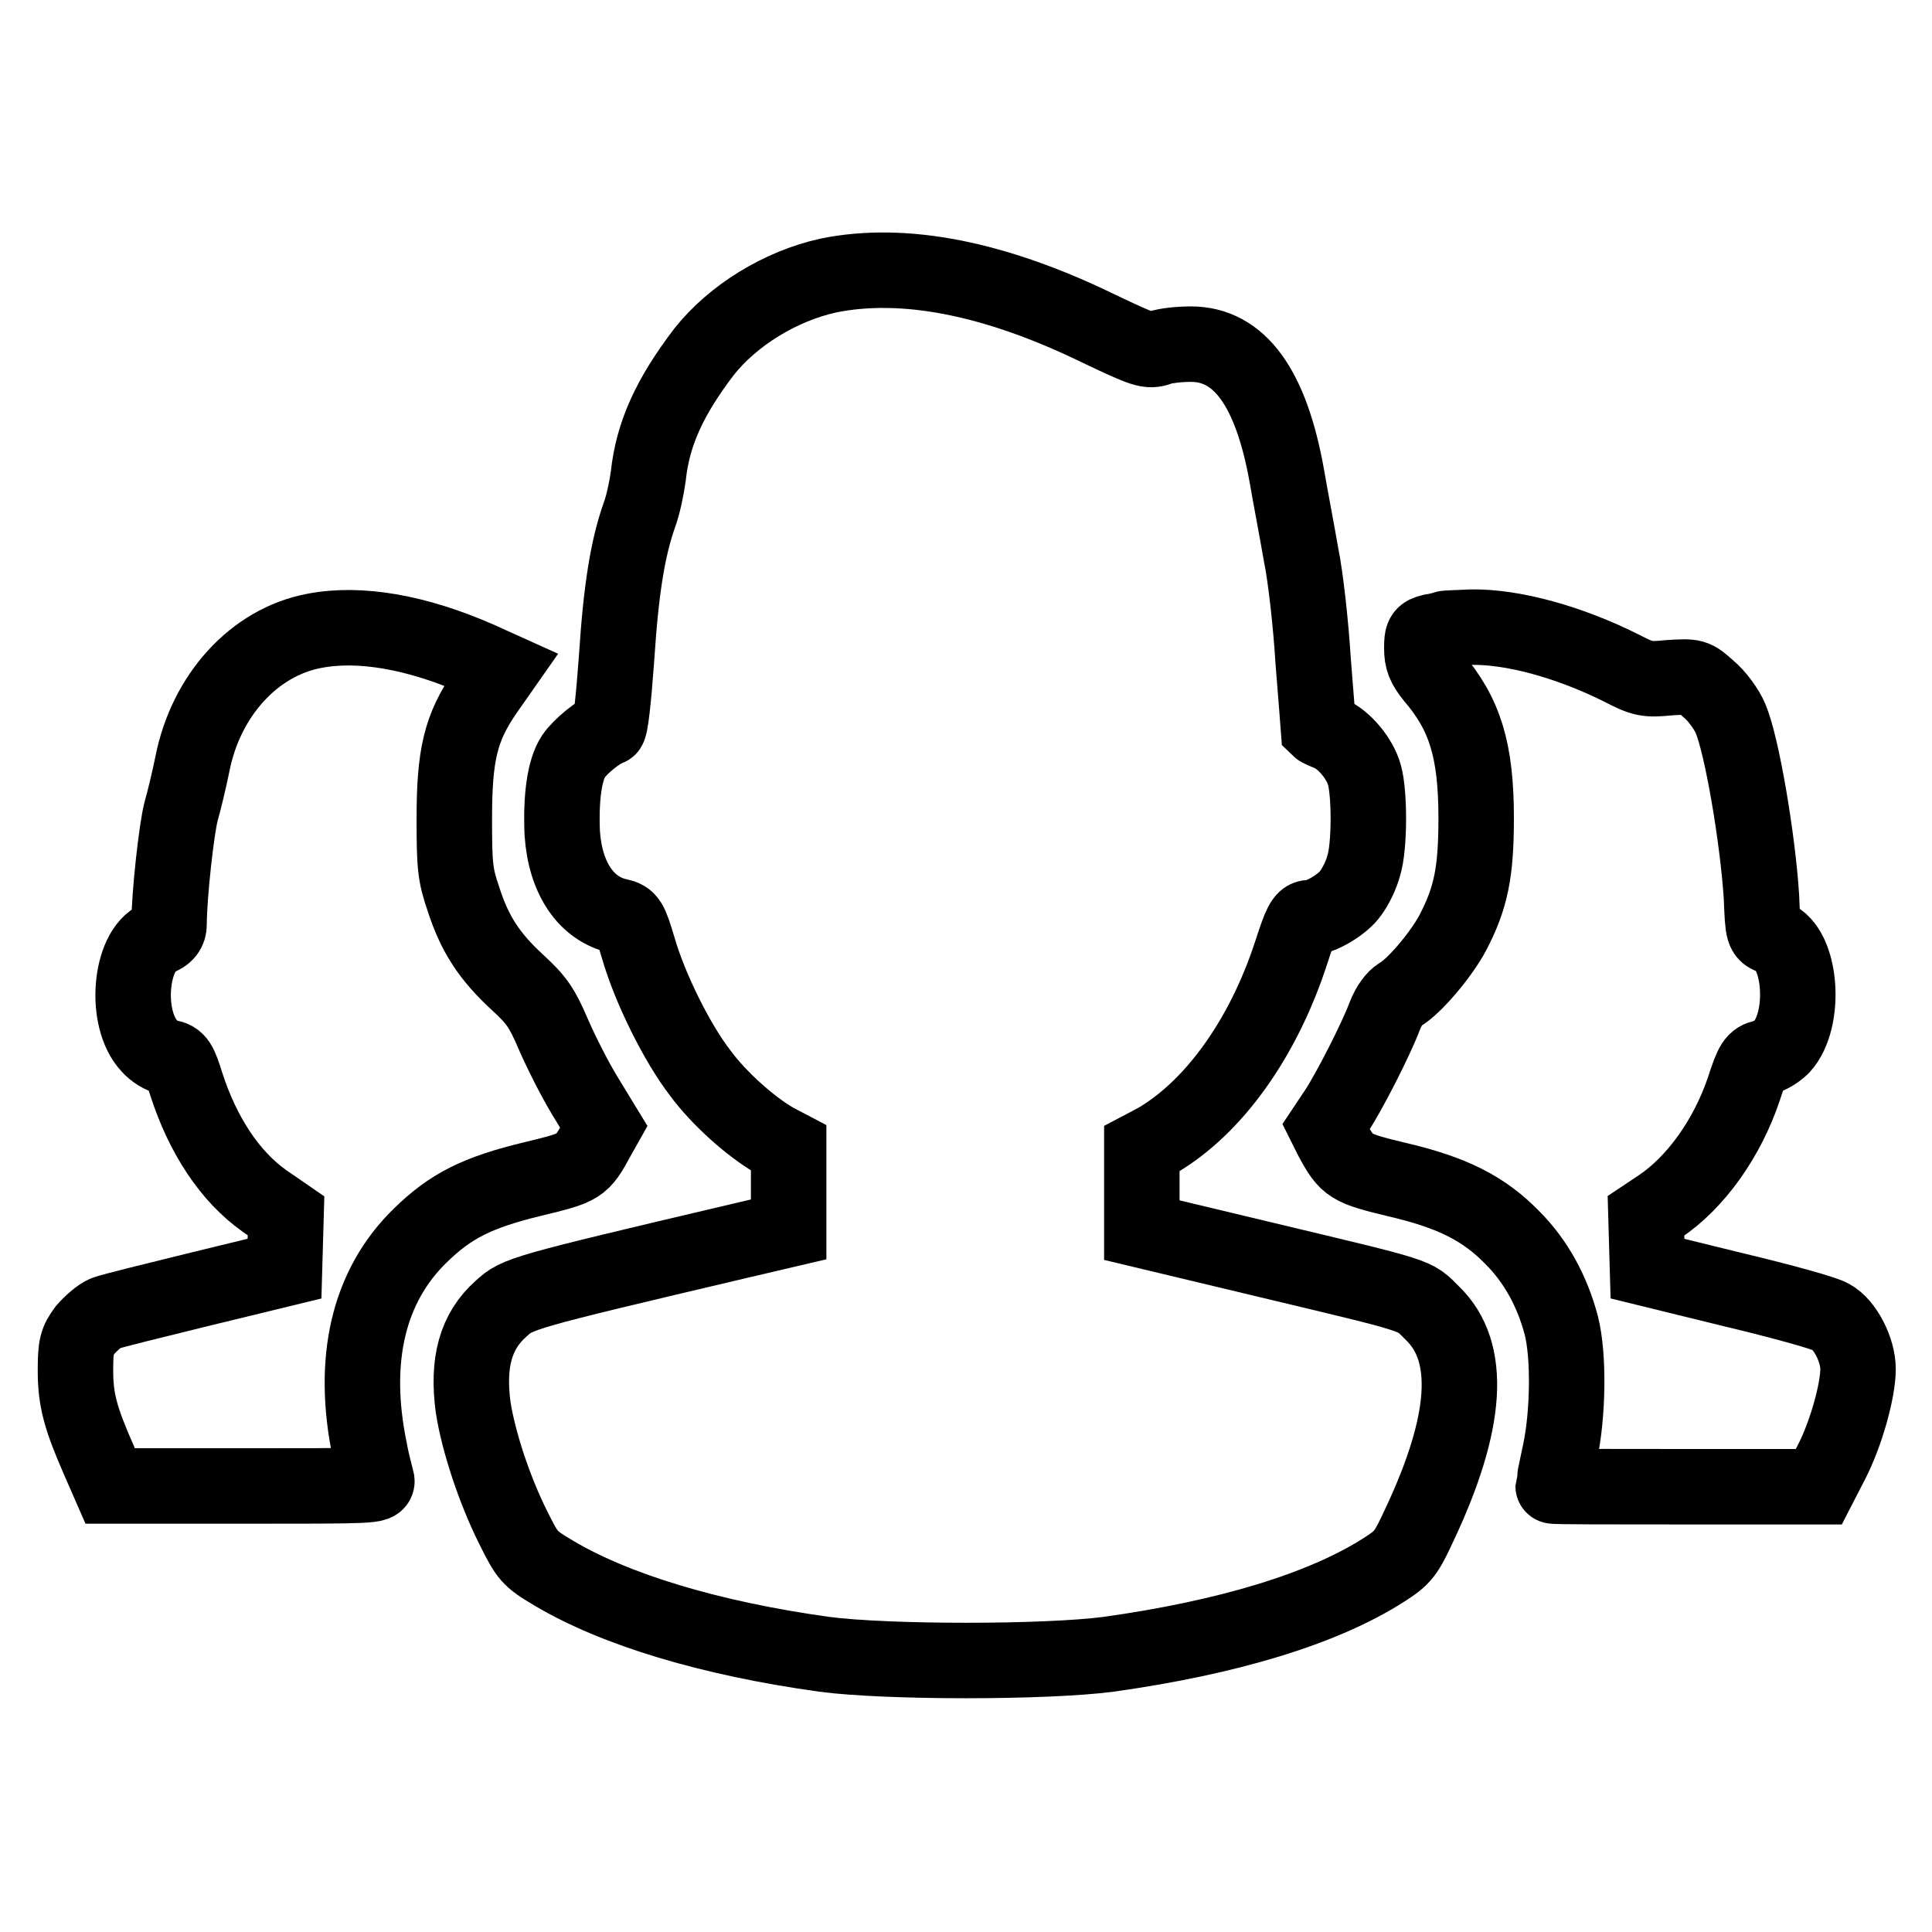 <?xml version="1.0" encoding="utf-8"?>
<!-- Svg Vector Icons : http://www.onlinewebfonts.com/icon -->
<!DOCTYPE svg PUBLIC "-//W3C//DTD SVG 1.1//EN" "http://www.w3.org/Graphics/SVG/1.1/DTD/svg11.dtd">
<svg version="1.1" xmlns="http://www.w3.org/2000/svg" xmlns:xlink="http://www.w3.org/1999/xlink" x="0px" y="0px" viewBox="0 0 256 256" enable-background="new 0 0 256 256" xml:space="preserve">
<g><g><g><path stroke-width="10" fill-opacity="0" stroke="#000000"  d="M109.8,36.5c-6.4,1.4-12.7,5.3-16.5,10.1c-4.5,5.9-6.8,10.8-7.4,16.5c-0.2,1.5-0.7,3.9-1.2,5.2c-1.5,4.3-2.4,9.6-3,18.9c-0.4,5.5-0.8,9.2-1.1,9.3c-1.3,0.4-3.7,2.4-4.6,3.7c-1.2,1.8-1.7,5.5-1.5,10.2c0.4,6,3.2,10.1,7.5,11c1.3,0.3,1.5,0.6,2.6,4.3c1.5,5.2,5.1,12.5,8.2,16.5c2.5,3.4,6.7,7.1,9.8,8.9l1.9,1v5.4v5.4l-6.4,1.5c-29.3,6.9-29.5,7-31.7,9c-3.4,3-4.5,7.2-3.7,13.1c0.7,4.5,2.8,10.9,5.3,15.9c1.9,3.8,2.1,4.1,5.3,6c8.2,4.9,20.8,8.7,35.9,10.8c8.3,1.1,29.3,1.1,37.7,0c15.7-2.2,28.4-6,36.5-11.2c2.5-1.6,2.9-2.1,4.7-6c6.4-13.6,7-22.9,1.7-28c-2.5-2.5-1.3-2.1-22.2-7.1l-16.3-3.9v-5.4v-5.4l1.9-1c7.6-4.4,14.2-13.6,17.9-25c1.2-3.7,1.6-4.6,2.4-4.6c1.5,0,4.5-1.8,5.5-3.3c0.6-0.8,1.4-2.4,1.7-3.6c0.8-2.5,0.8-9.5,0.1-12c-0.6-2.2-2.7-4.7-4.6-5.5c-0.7-0.3-1.4-0.6-1.5-0.7c0,0-0.3-4-0.7-8.9c-0.3-4.9-1-11.2-1.6-14.1c-0.5-2.9-1.4-7.6-1.9-10.5c-2.1-11.7-6.3-17.4-12.7-17.4c-1.5,0-3.4,0.2-4.2,0.5c-1.4,0.5-2,0.3-7.9-2.5C131.8,36.8,119.7,34.5,109.8,36.5z"/><path stroke-width="10" fill-opacity="0" stroke="#000000"  d="M41.6,83.6c-7.9,1.5-14.3,8.5-16.1,17.6c-0.4,2-1.1,4.9-1.5,6.3c-0.6,2.2-1.6,11.2-1.6,15c0,0.8-0.4,1.4-1.5,1.8c-3.7,1.6-4.5,10.7-1.1,14.3c0.6,0.7,1.7,1.4,2.5,1.5c1.2,0.2,1.5,0.7,2.4,3.6c2.2,6.8,5.8,12.2,10.3,15.4l2.9,2l-0.1,3.5l-0.1,3.5l-11.1,2.7c-6.1,1.5-11.8,2.9-12.6,3.2c-0.8,0.3-2,1.4-2.7,2.2c-1.1,1.5-1.3,2.1-1.3,5.4c0,4,0.7,6.4,3.2,12.1l1.4,3.2h17.8c16.8,0,17.8,0,17.5-0.8c-0.1-0.5-0.6-2.2-0.9-3.9c-2.5-12-0.2-21.8,6.7-28.5c4-3.9,7.5-5.7,15-7.5c6.2-1.5,6.4-1.6,8.4-5.3l0.9-1.6l-2.5-4.1c-1.4-2.3-3.2-5.9-4.2-8.2c-1.5-3.5-2.2-4.5-4.7-6.8c-3.7-3.4-5.7-6.4-7.2-11.1c-1.1-3.2-1.2-4.4-1.2-10.6c0-8.4,0.8-12,4.1-16.8l2.1-3l-3.1-1.4C55.3,83.8,47.7,82.4,41.6,83.6z"/><path stroke-width="10" fill-opacity="0" stroke="#000000"  d="M191.4,83.3c-0.2,0.1-1,0.3-1.7,0.4c-1.2,0.3-1.3,0.5-1.3,2.2c0,1.5,0.3,2.3,1.5,3.8c4.2,4.9,5.7,9.7,5.7,18.7c0,7.2-0.7,10.6-3.1,15.2c-1.6,3-5.2,7.2-7,8.2c-0.7,0.4-1.5,1.5-2,2.8c-1.2,3.2-4.8,10.2-6.4,12.6l-1.4,2.1l0.8,1.6c2,3.7,2.4,3.9,8.6,5.4c7.3,1.7,11.5,3.8,15.3,7.7c3.1,3.1,5.3,7.1,6.5,11.7c1,4,0.9,11.7-0.2,16.8c-0.5,2.3-0.9,4.3-0.9,4.4c0,0.1,7.9,0.1,17.6,0.1h17.6l1.7-3.3c1.9-3.7,3.5-9.4,3.5-12.3c0-2.5-1.7-5.9-3.6-6.9c-0.8-0.5-6.6-2.1-12.9-3.6l-11.4-2.8l-0.1-3.5l-0.1-3.5l1.8-1.2c4.8-3.2,9-9.1,11.2-15.7c1.1-3.4,1.4-3.8,2.6-4.1c0.7-0.1,1.8-0.8,2.4-1.4c3.3-3.6,2.6-13.1-1.1-14.5c-1.4-0.5-1.4-0.5-1.6-5.4c-0.5-7.8-2.6-20.1-4.1-23.6c-0.5-1.2-1.8-3-2.9-3.9c-1.9-1.7-1.9-1.7-5.2-1.5c-3,0.3-3.5,0.2-6.4-1.3c-6.8-3.4-14.3-5.5-19.9-5.4C193.2,83.2,191.7,83.2,191.4,83.3z"/></g></g></g>
</svg>